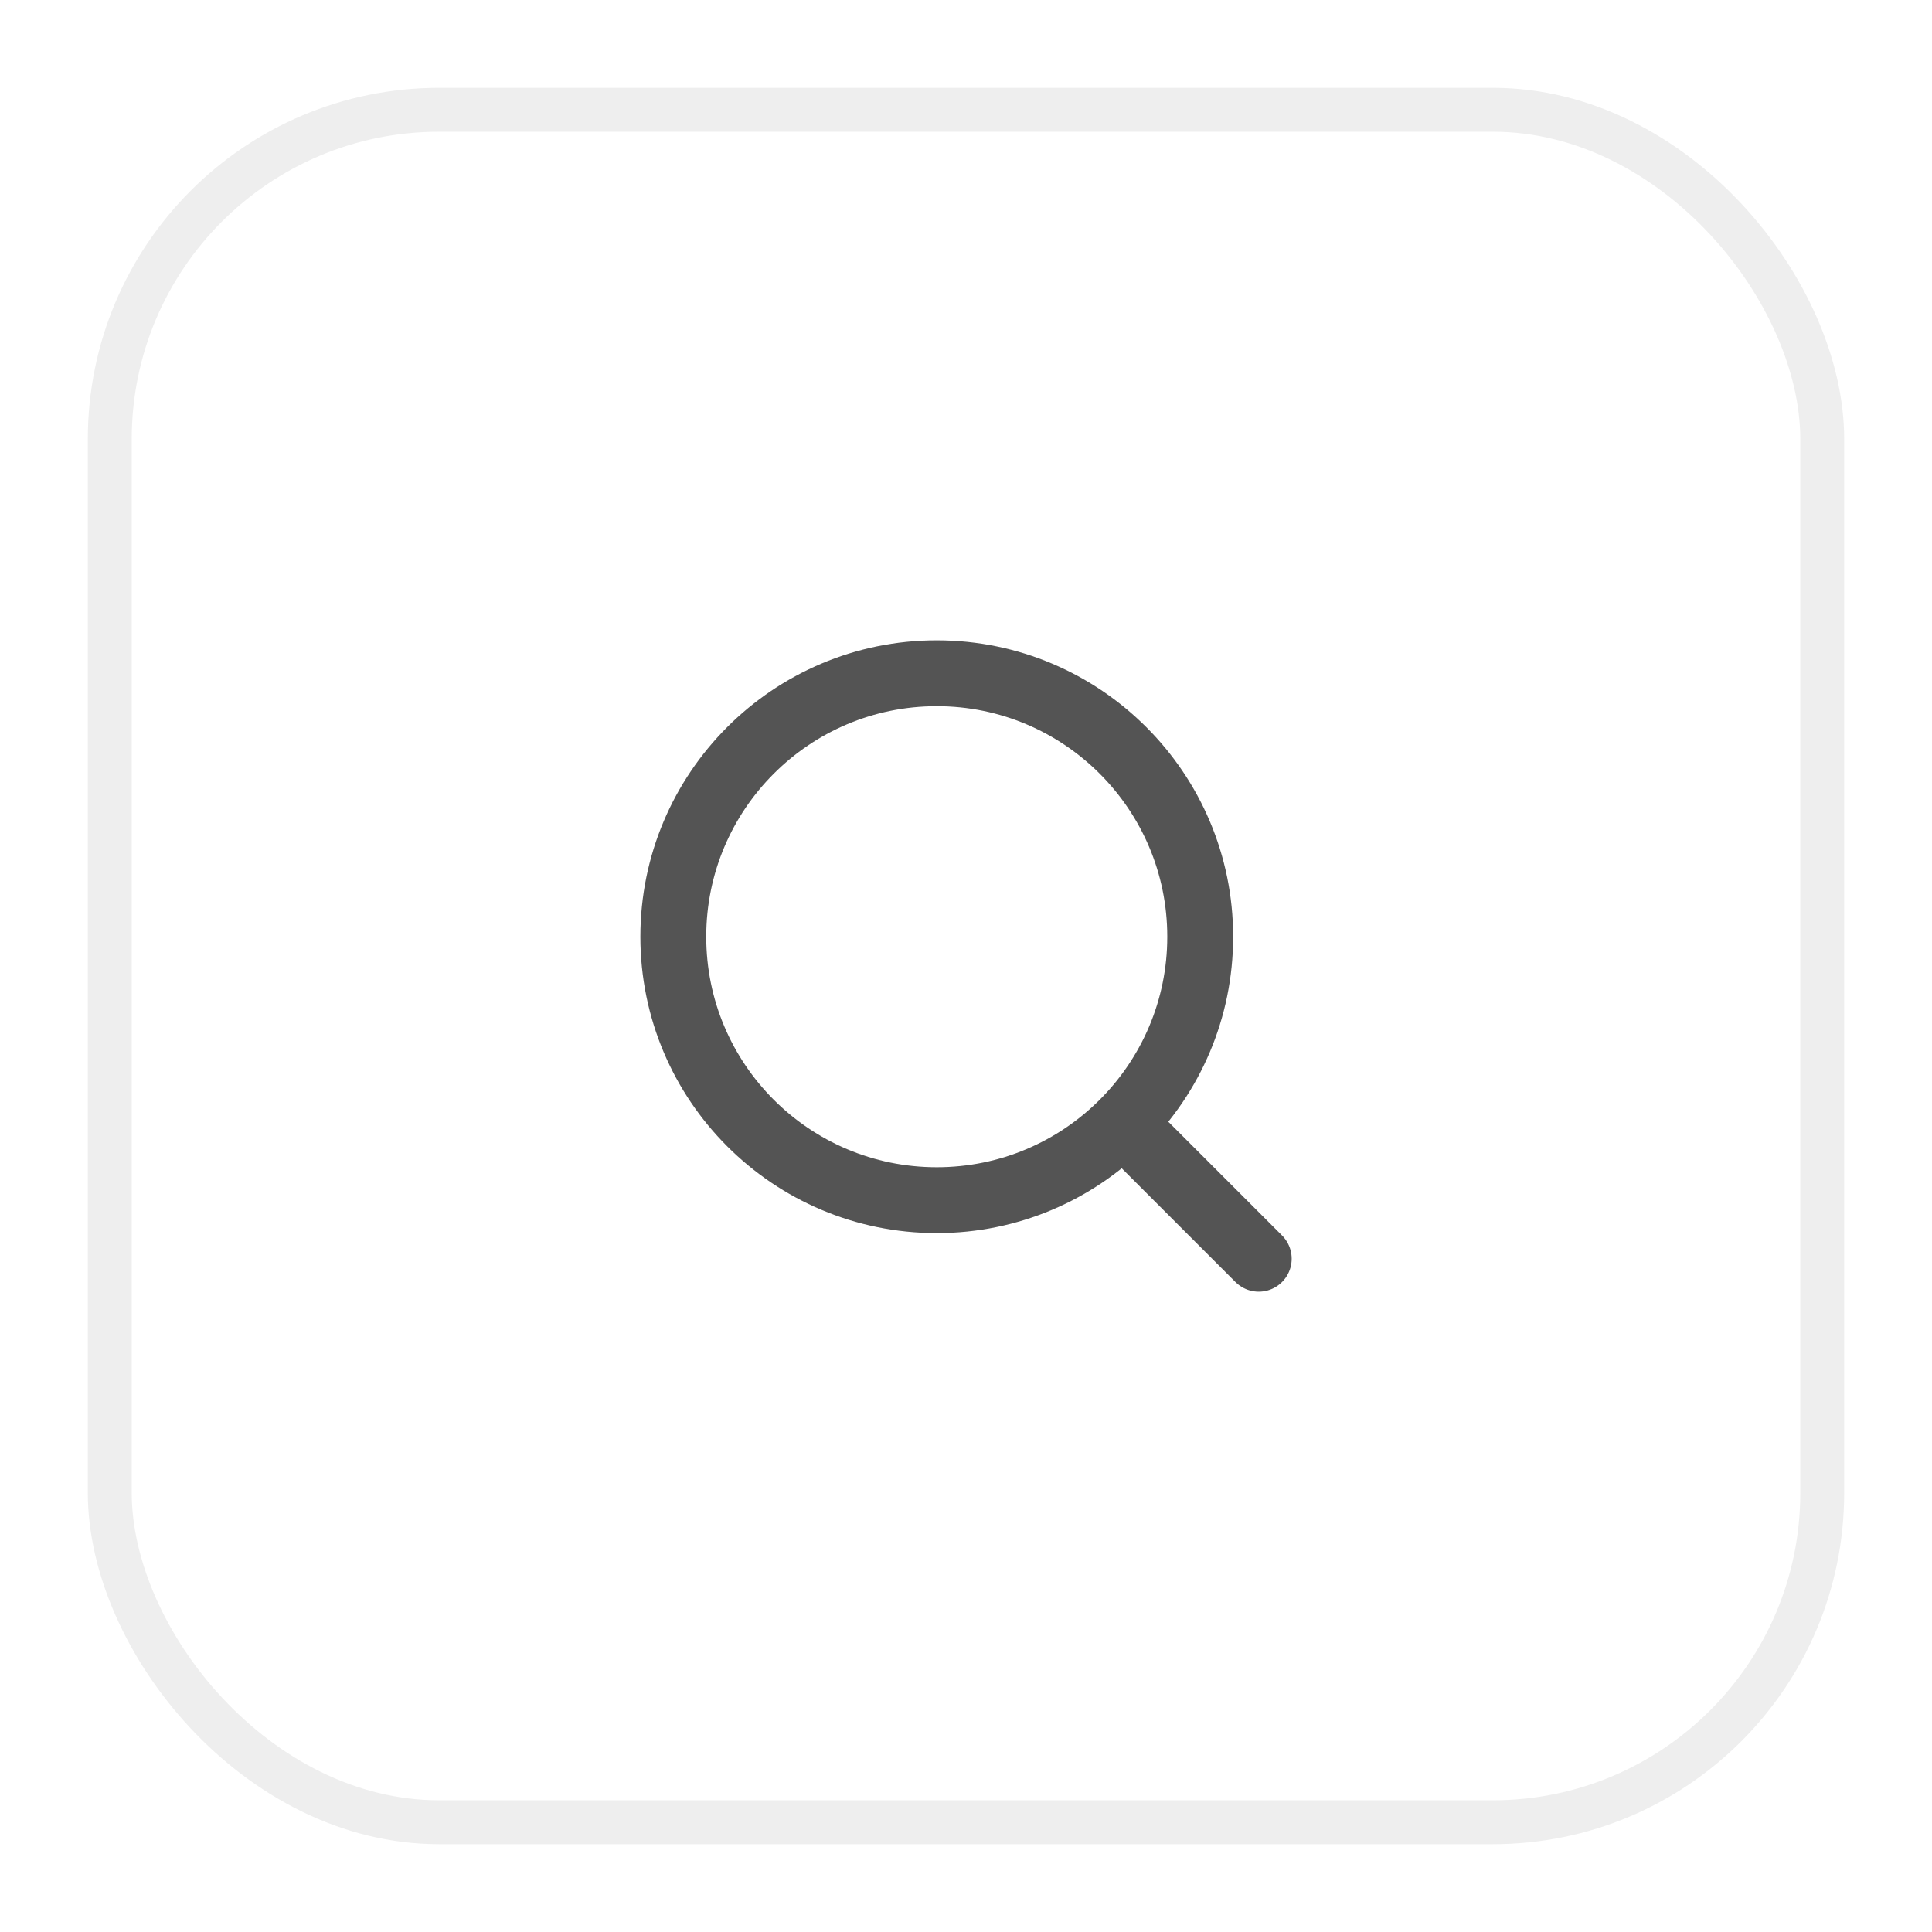 <svg width="44" height="44" viewBox="0 0 44 44" fill="none" xmlns="http://www.w3.org/2000/svg">
<g filter="url(#filter0_d_1579_1242)">
<rect x="2.5" y="1.5" width="39" height="39" rx="7.5" stroke="#EEEEEE"/>
<g clip-path="url(#clip0_1579_1242)">
<path d="M28.667 27.667L25.667 24.667M27.334 20.333C27.334 23.647 24.647 26.333 21.334 26.333C18.02 26.333 15.334 23.647 15.334 20.333C15.334 17.02 18.02 14.333 21.334 14.333C24.647 14.333 27.334 17.02 27.334 20.333Z" stroke="#545454" stroke-width="1.5" stroke-linecap="round"/>
</g>
</g>
<defs>
<filter id="filter0_d_1579_1242" x="0" y="0" width="44" height="44" filterUnits="userSpaceOnUse" color-interpolation-filters="sRGB">
<feFlood flood-opacity="0" result="BackgroundImageFix"/>
<feColorMatrix in="SourceAlpha" type="matrix" values="0 0 0 0 0 0 0 0 0 0 0 0 0 0 0 0 0 0 127 0" result="hardAlpha"/>
<feOffset dy="1"/>
<feGaussianBlur stdDeviation="1"/>
<feColorMatrix type="matrix" values="0 0 0 0 0.039 0 0 0 0 0.05 0 0 0 0 0.071 0 0 0 0.05 0"/>
<feBlend mode="normal" in2="BackgroundImageFix" result="effect1_dropShadow_1579_1242"/>
<feBlend mode="normal" in="SourceGraphic" in2="effect1_dropShadow_1579_1242" result="shape"/>
</filter>
<clipPath id="clip0_1579_1242">
<rect width="16" height="16" fill="white" transform="translate(14 13)"/>
</clipPath>
</defs>
</svg>

